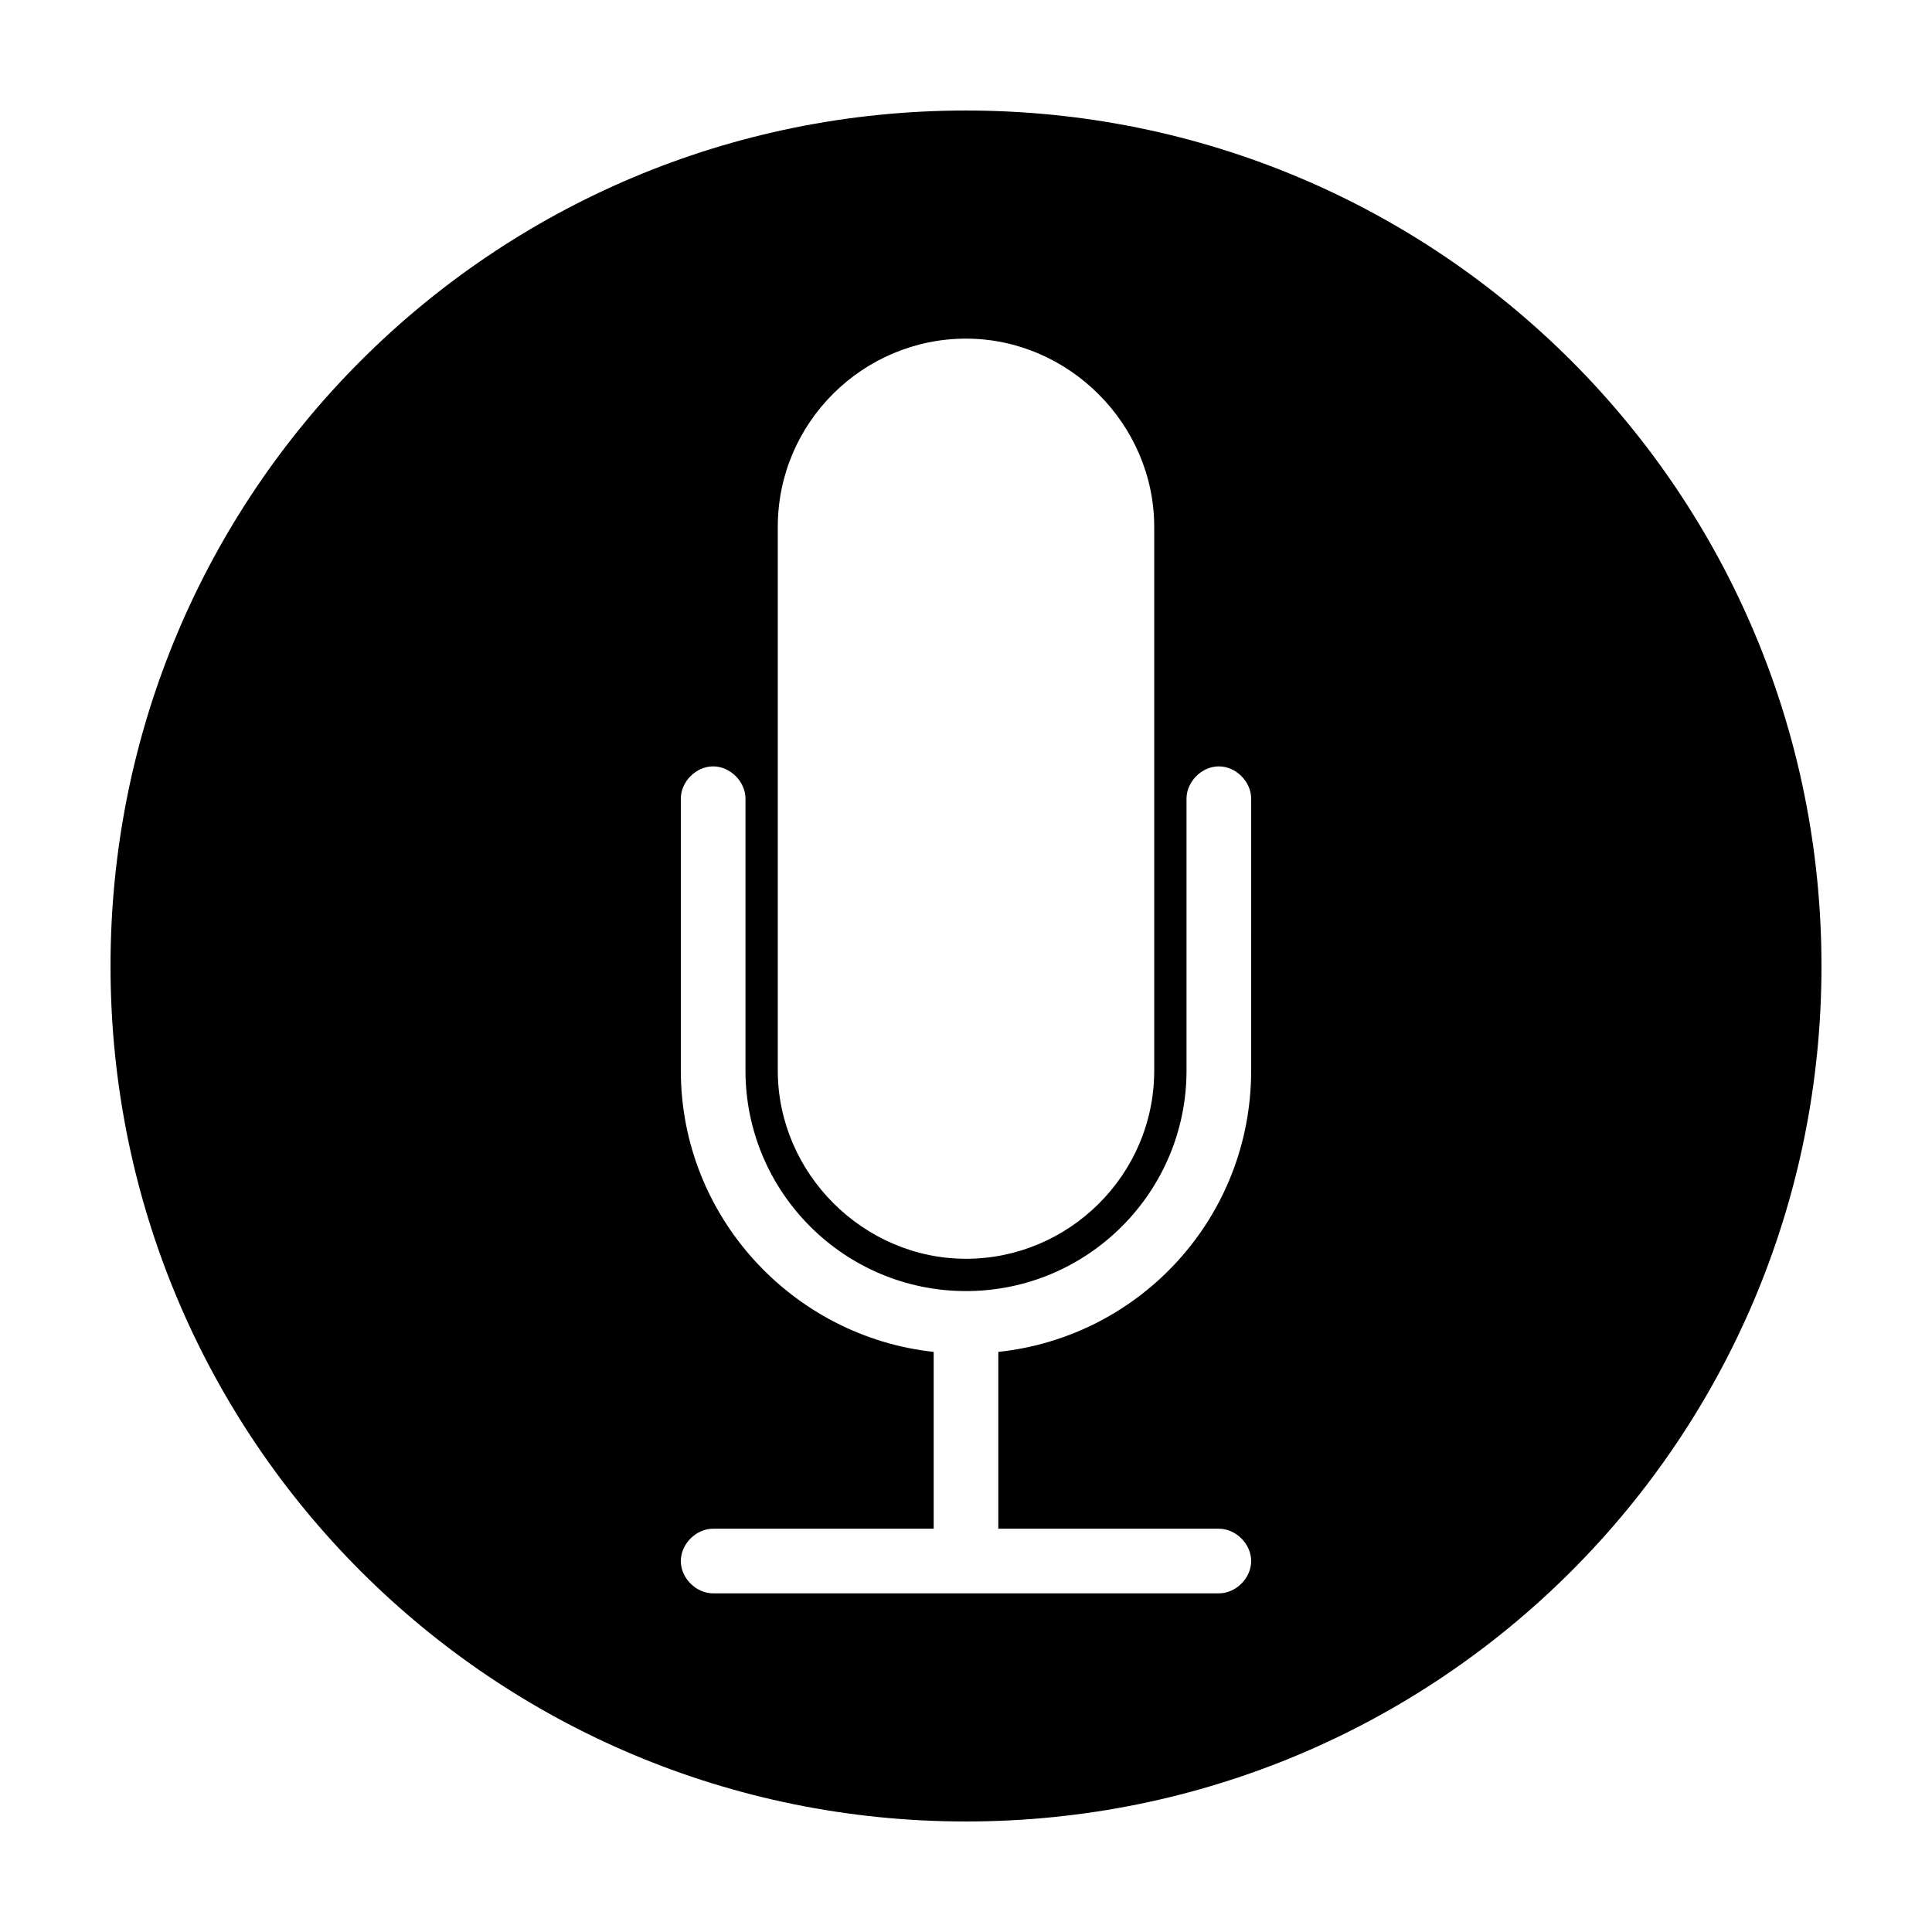 <?xml version="1.0" encoding="UTF-8"?>
<!-- Uploaded to: ICON Repo, www.svgrepo.com, Generator: ICON Repo Mixer Tools -->
<svg fill="#000000" width="800px" height="800px" version="1.1" viewBox="144 144 512 512" xmlns="http://www.w3.org/2000/svg">
 <path d="m400 173.29c-125.45 0-226.71 101.27-226.71 226.71s101.27 226.71 226.71 226.71 226.71-101.27 226.71-226.71c-0.004-125.45-101.27-226.71-226.71-226.71zm-49.879 110.33c0-27.711 22.672-49.879 49.879-49.879s49.879 22.672 49.879 49.879v144.09c0 27.711-22.672 49.879-49.879 49.879s-49.879-22.672-49.879-49.879zm125.45 144.09c0 38.793-29.223 70.535-67.008 74.562v46.855h58.441c4.535 0 8.566 4.031 8.566 8.566s-4.031 8.566-8.566 8.566l-134.01-0.004c-4.535 0-8.566-4.031-8.566-8.566s4.031-8.566 8.566-8.566h58.441v-46.855c-37.281-4.023-67.008-35.766-67.008-74.559v-72.043c0-4.535 4.031-8.566 8.566-8.566 4.535 0 8.566 4.031 8.566 8.566v72.043c0 32.242 26.199 58.441 58.441 58.441s58.441-26.199 58.441-58.441v-72.043c0-4.535 4.031-8.566 8.566-8.566 4.535 0 8.566 4.031 8.566 8.566z"/>
</svg>